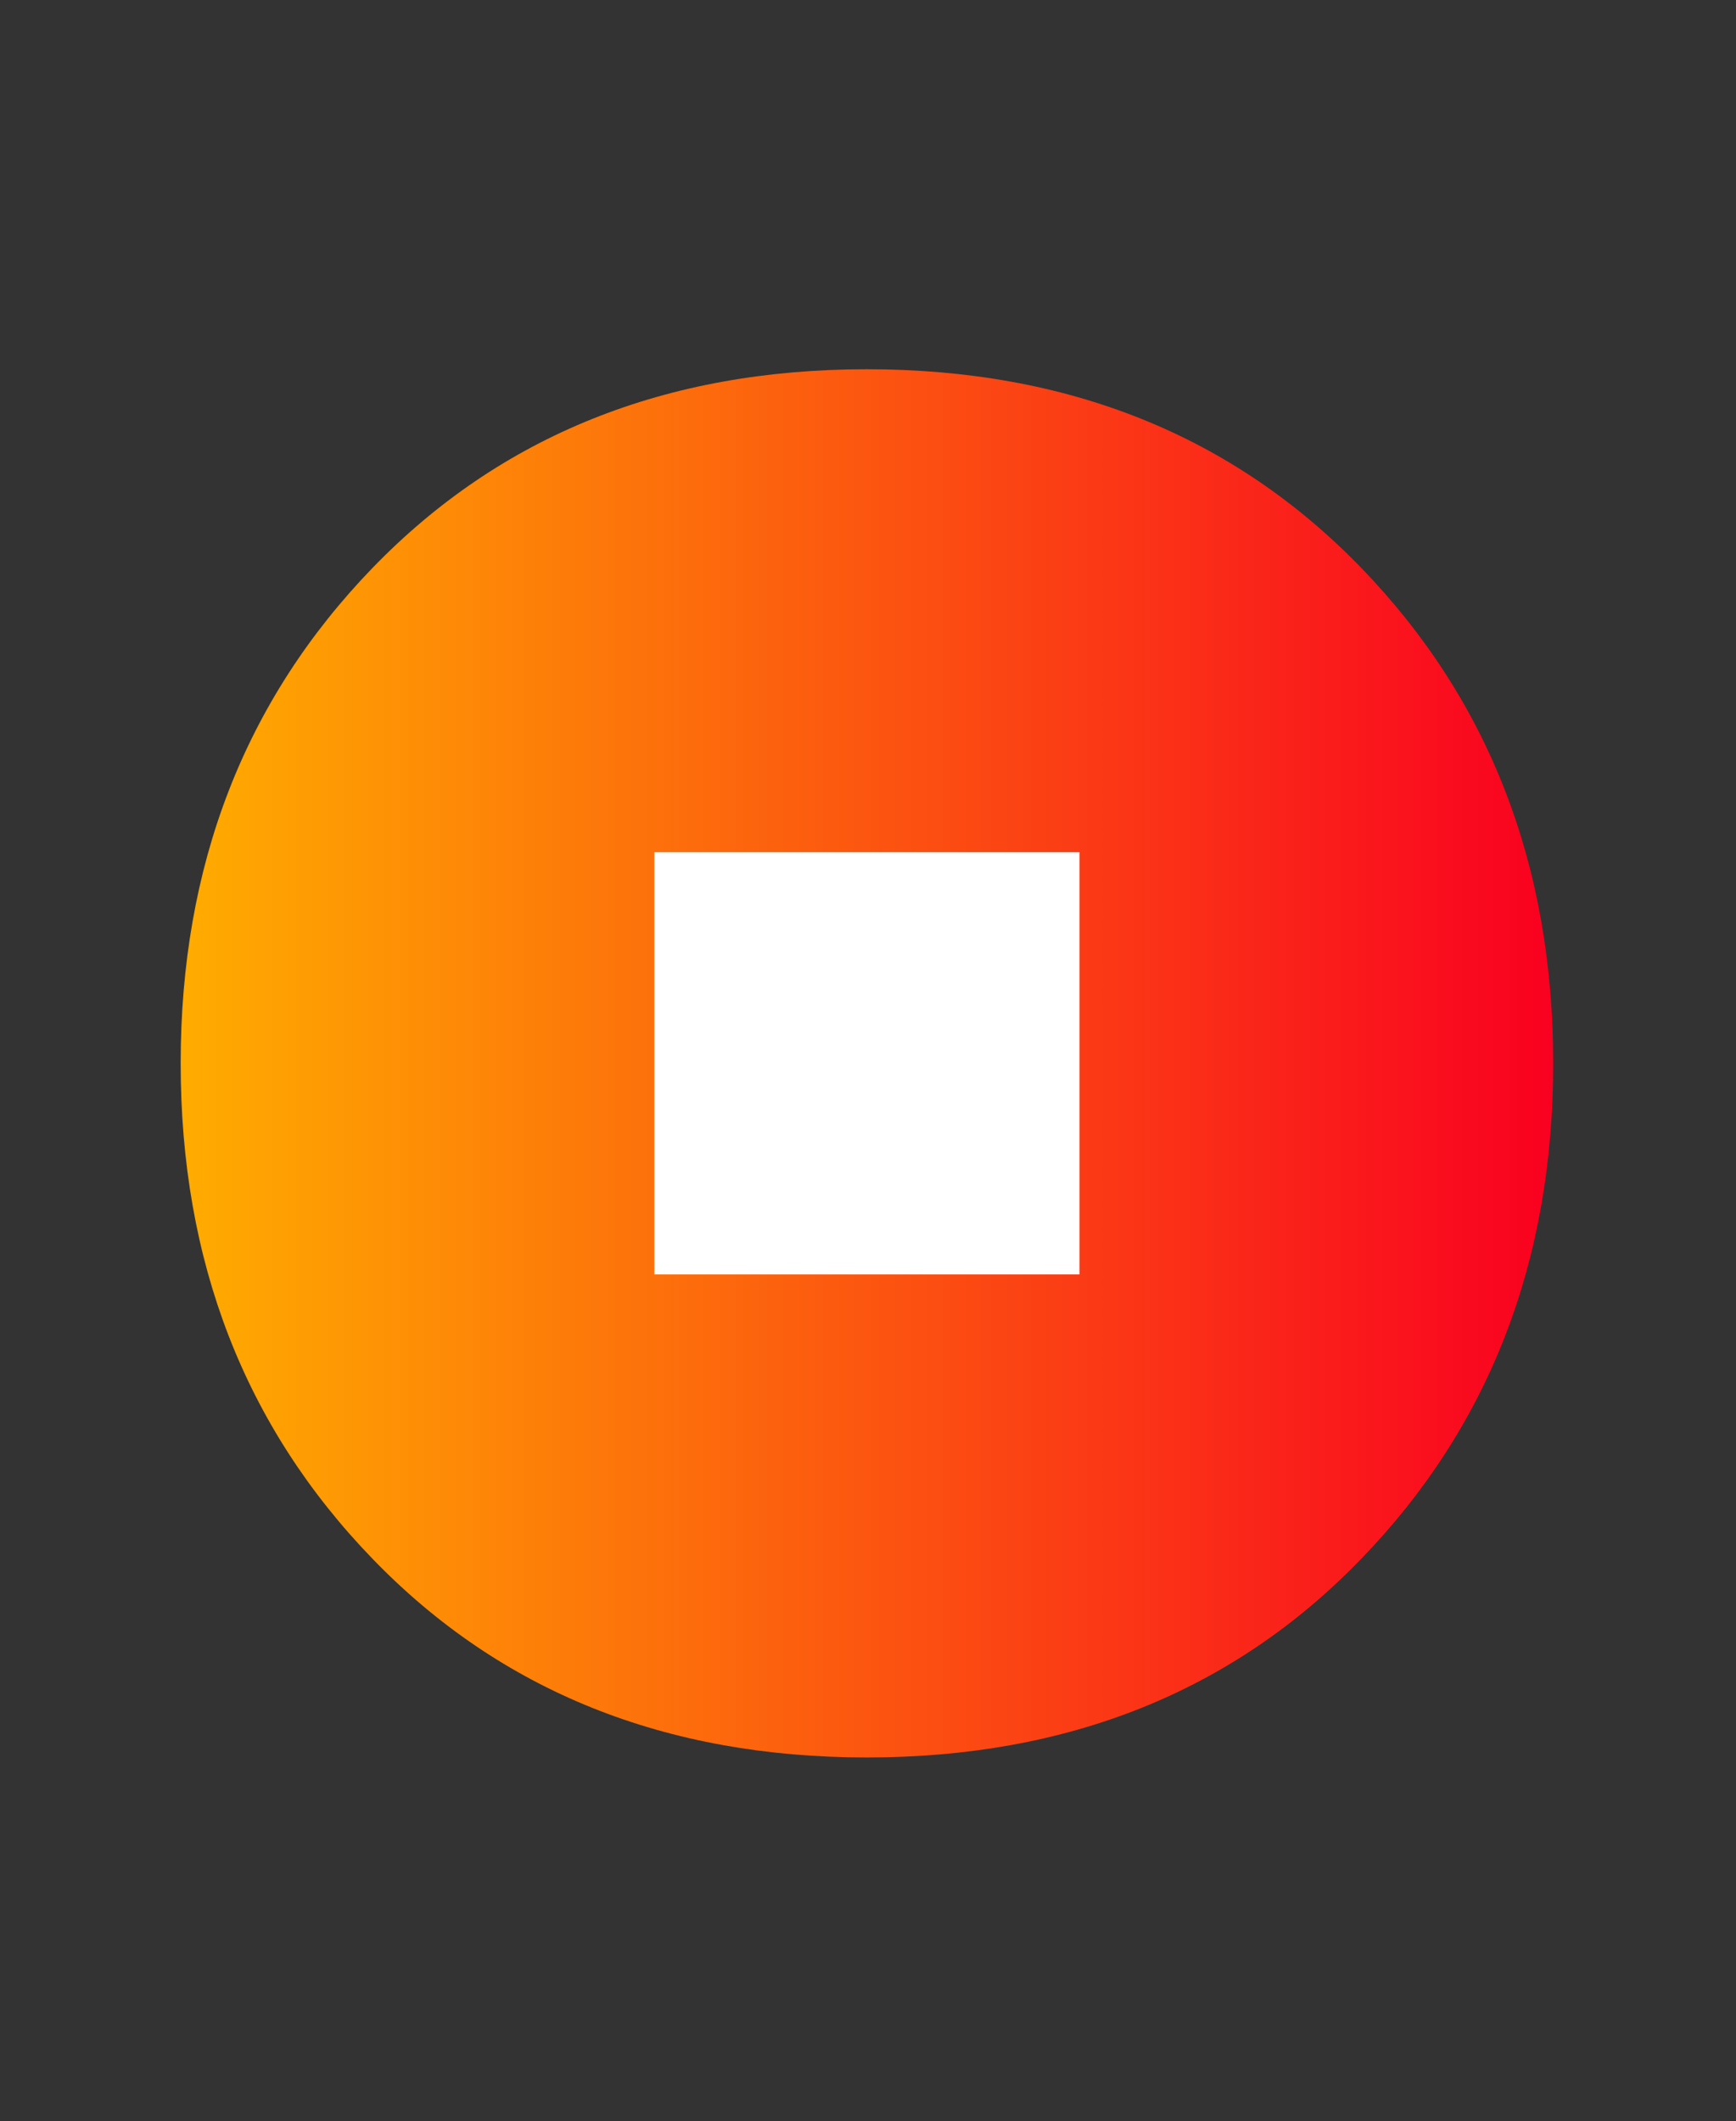 <svg width="221" height="270" viewBox="0 0 221 270" fill="none" xmlns="http://www.w3.org/2000/svg">
<rect x="0" y="0" width="221" height="270" fill="#333333" stroke="none"/>
<path d="M173.27 72.26C156.98 55.44 136 47 110.36 47C84.72 47 63.75 55.44 47.45 72.26C31.15 89.11 23 110.14 23 135.35C23 160.56 31.14 181.59 47.45 198.44C63.75 215.29 84.72 223.7 110.36 223.7C136 223.7 156.99 215.29 173.27 198.44C189.57 181.59 197.73 160.58 197.73 135.35C197.73 110.12 189.57 89.11 173.27 72.26Z" fill="url(#paint0_linear_2002_133)"/>
<path d="M137.42 108.47H83.3V162.22H137.42V108.47Z" fill="white"/>
<defs>
<linearGradient id="paint0_linear_2002_133" x1="22.99" y1="135.35" x2="197.73" y2="135.35" gradientUnits="userSpaceOnUse">
<stop stop-color="#FFAC00"/>
<stop offset="1" stop-color="#F90020"/>
</linearGradient>
</defs>
</svg>